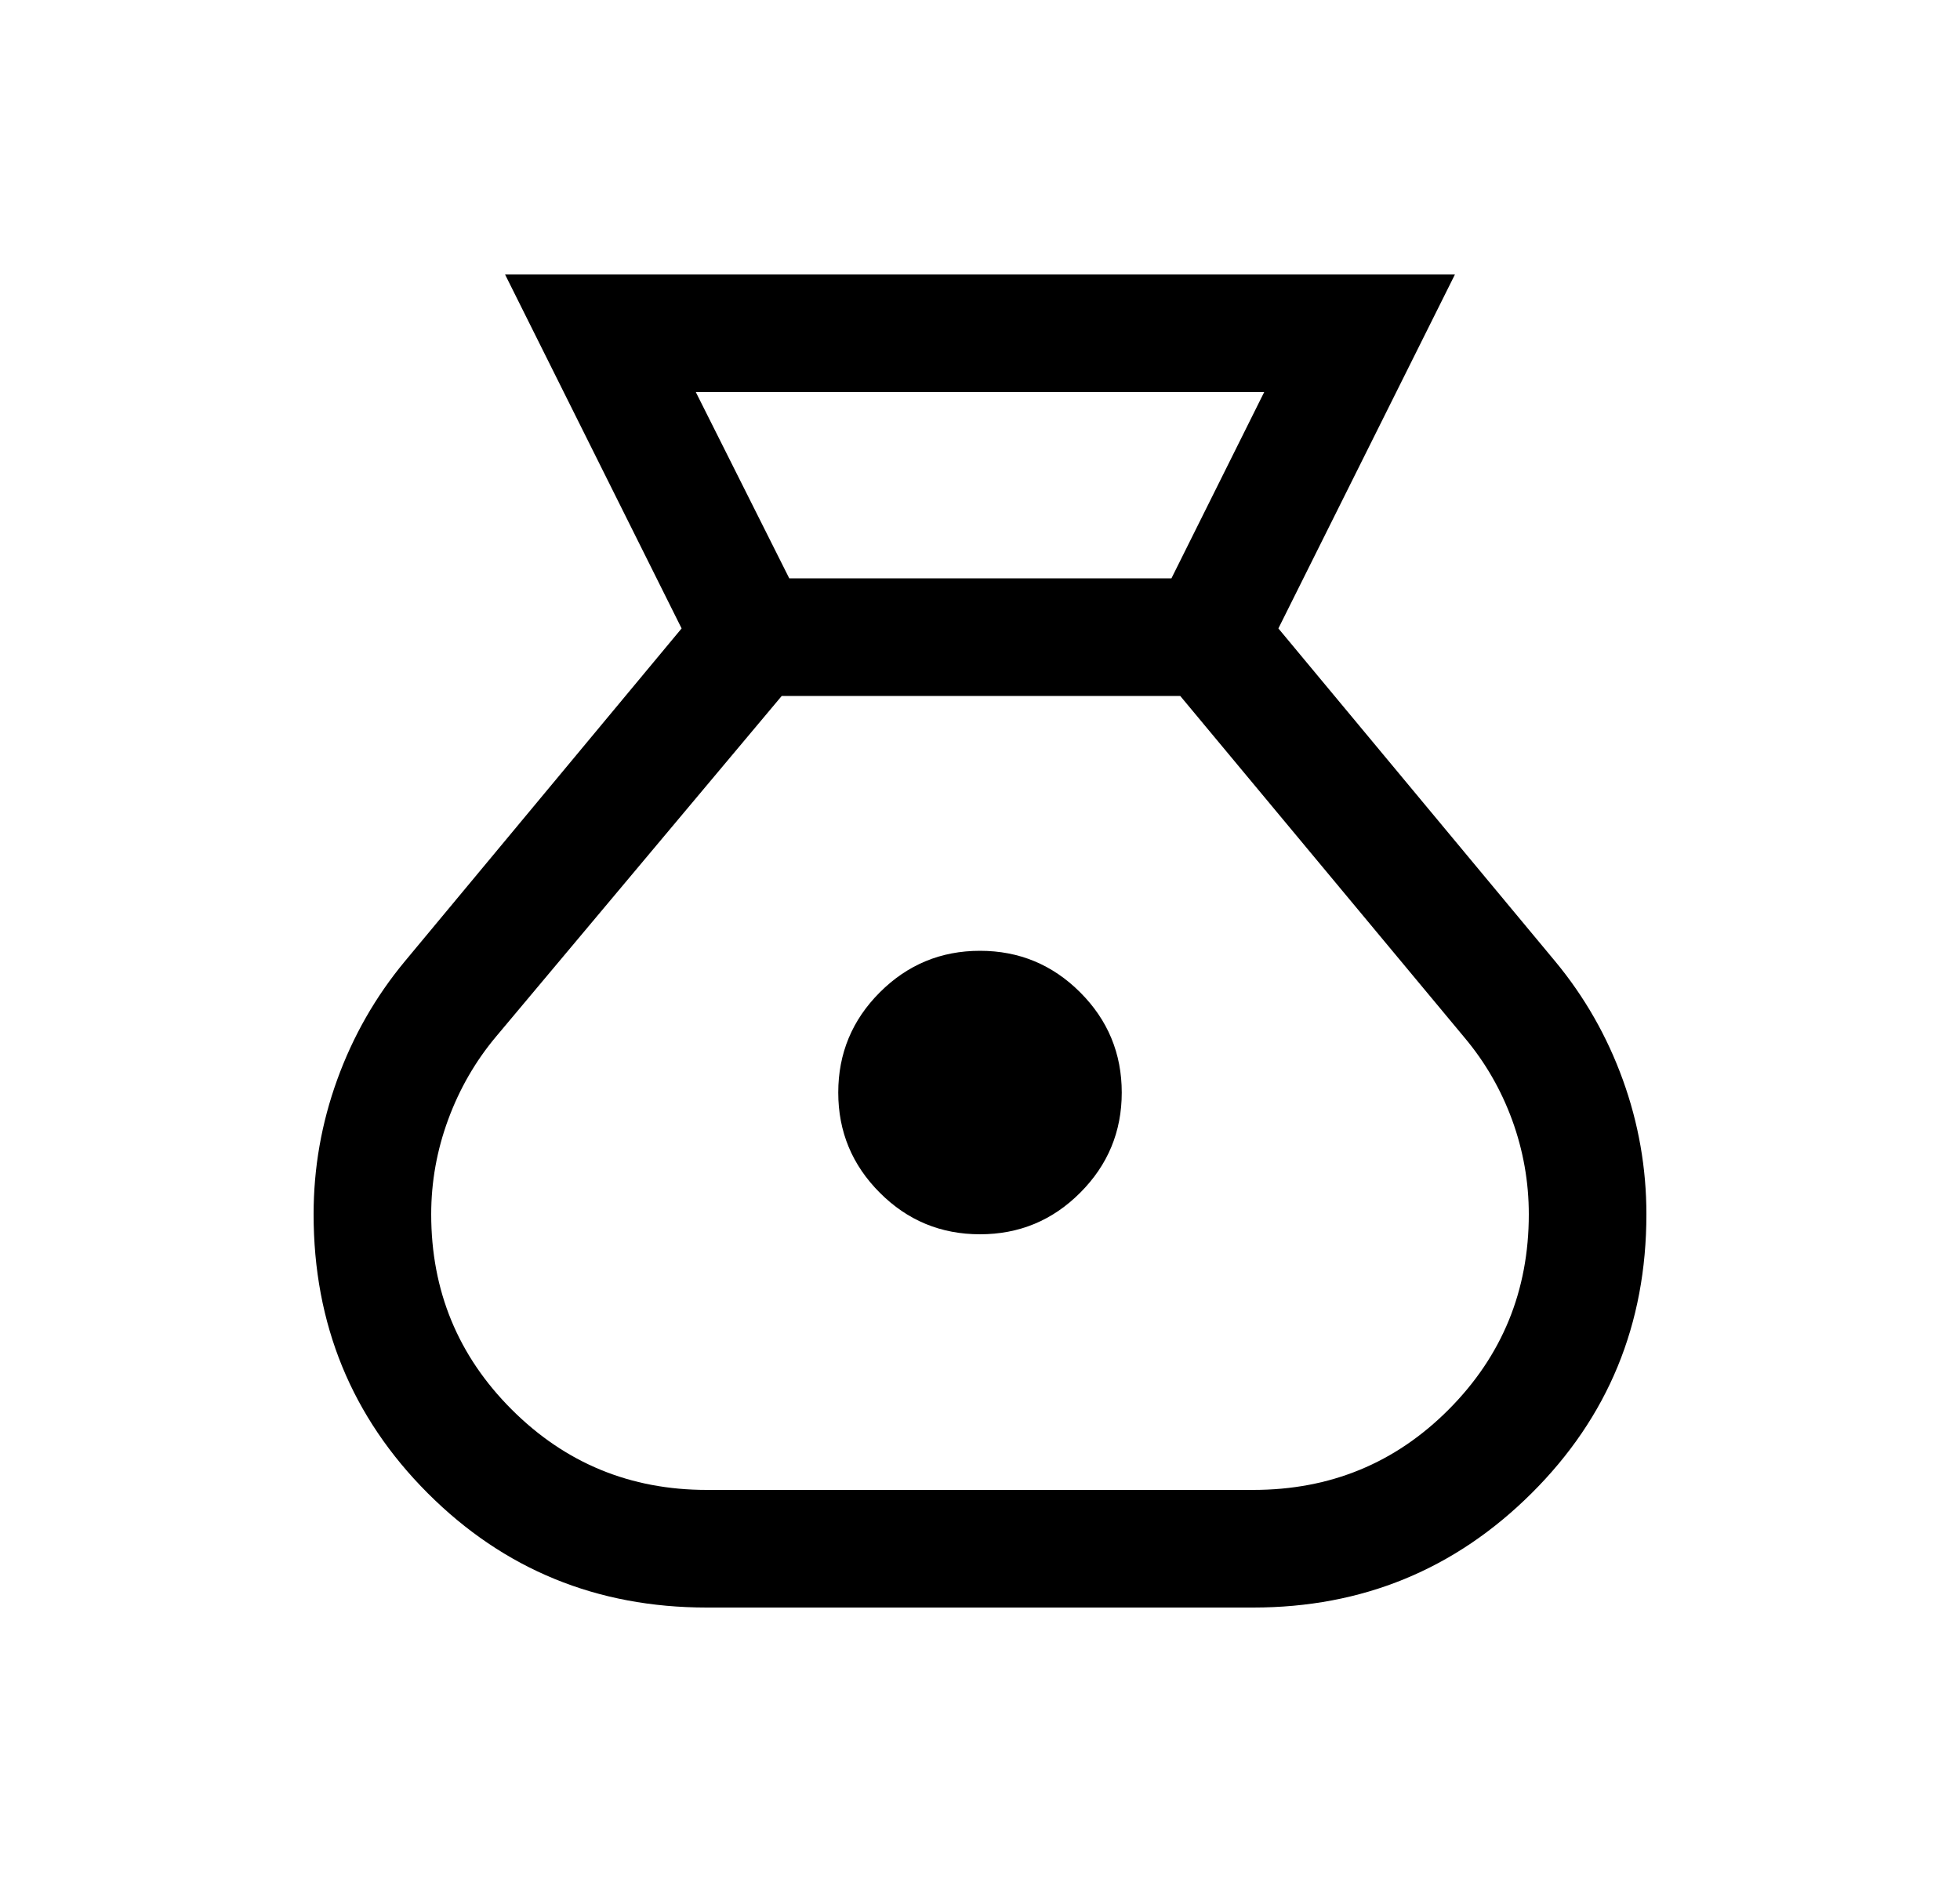 <svg width="25" height="24" viewBox="0 0 25 24" fill="none" xmlns="http://www.w3.org/2000/svg">
<path d="M9.015 20.5C7.614 20.5 6.428 20.014 5.457 19.043C4.486 18.072 4 16.886 4 15.485C4 14.896 4.1 14.324 4.301 13.769C4.502 13.214 4.789 12.711 5.163 12.26L8.694 8.014L6.442 3.5H18.558L16.306 8.014L19.837 12.26C20.211 12.711 20.498 13.214 20.699 13.769C20.9 14.324 21 14.896 21 15.485C21 16.886 20.512 18.072 19.535 19.043C18.559 20.014 17.376 20.5 15.985 20.5H9.015ZM12.5 15.74C12.001 15.74 11.575 15.564 11.222 15.21C10.869 14.857 10.692 14.431 10.692 13.933C10.692 13.434 10.869 13.008 11.222 12.655C11.575 12.302 12.001 12.125 12.5 12.125C12.999 12.125 13.425 12.302 13.778 12.655C14.131 13.008 14.308 13.434 14.308 13.933C14.308 14.431 14.131 14.857 13.778 15.21C13.425 15.564 12.999 15.74 12.5 15.74ZM10.067 7.375H14.942L16.125 5H8.875L10.067 7.375ZM9.015 19H15.985C16.967 19 17.798 18.658 18.479 17.974C19.16 17.29 19.5 16.46 19.5 15.485C19.5 15.072 19.429 14.671 19.288 14.284C19.146 13.896 18.944 13.546 18.681 13.233L15.054 8.875H9.971L6.329 13.217C6.066 13.53 5.862 13.883 5.717 14.276C5.572 14.669 5.5 15.072 5.5 15.485C5.5 16.46 5.842 17.29 6.526 17.974C7.21 18.658 8.04 19 9.015 19Z" fill="black"/>
</svg>
